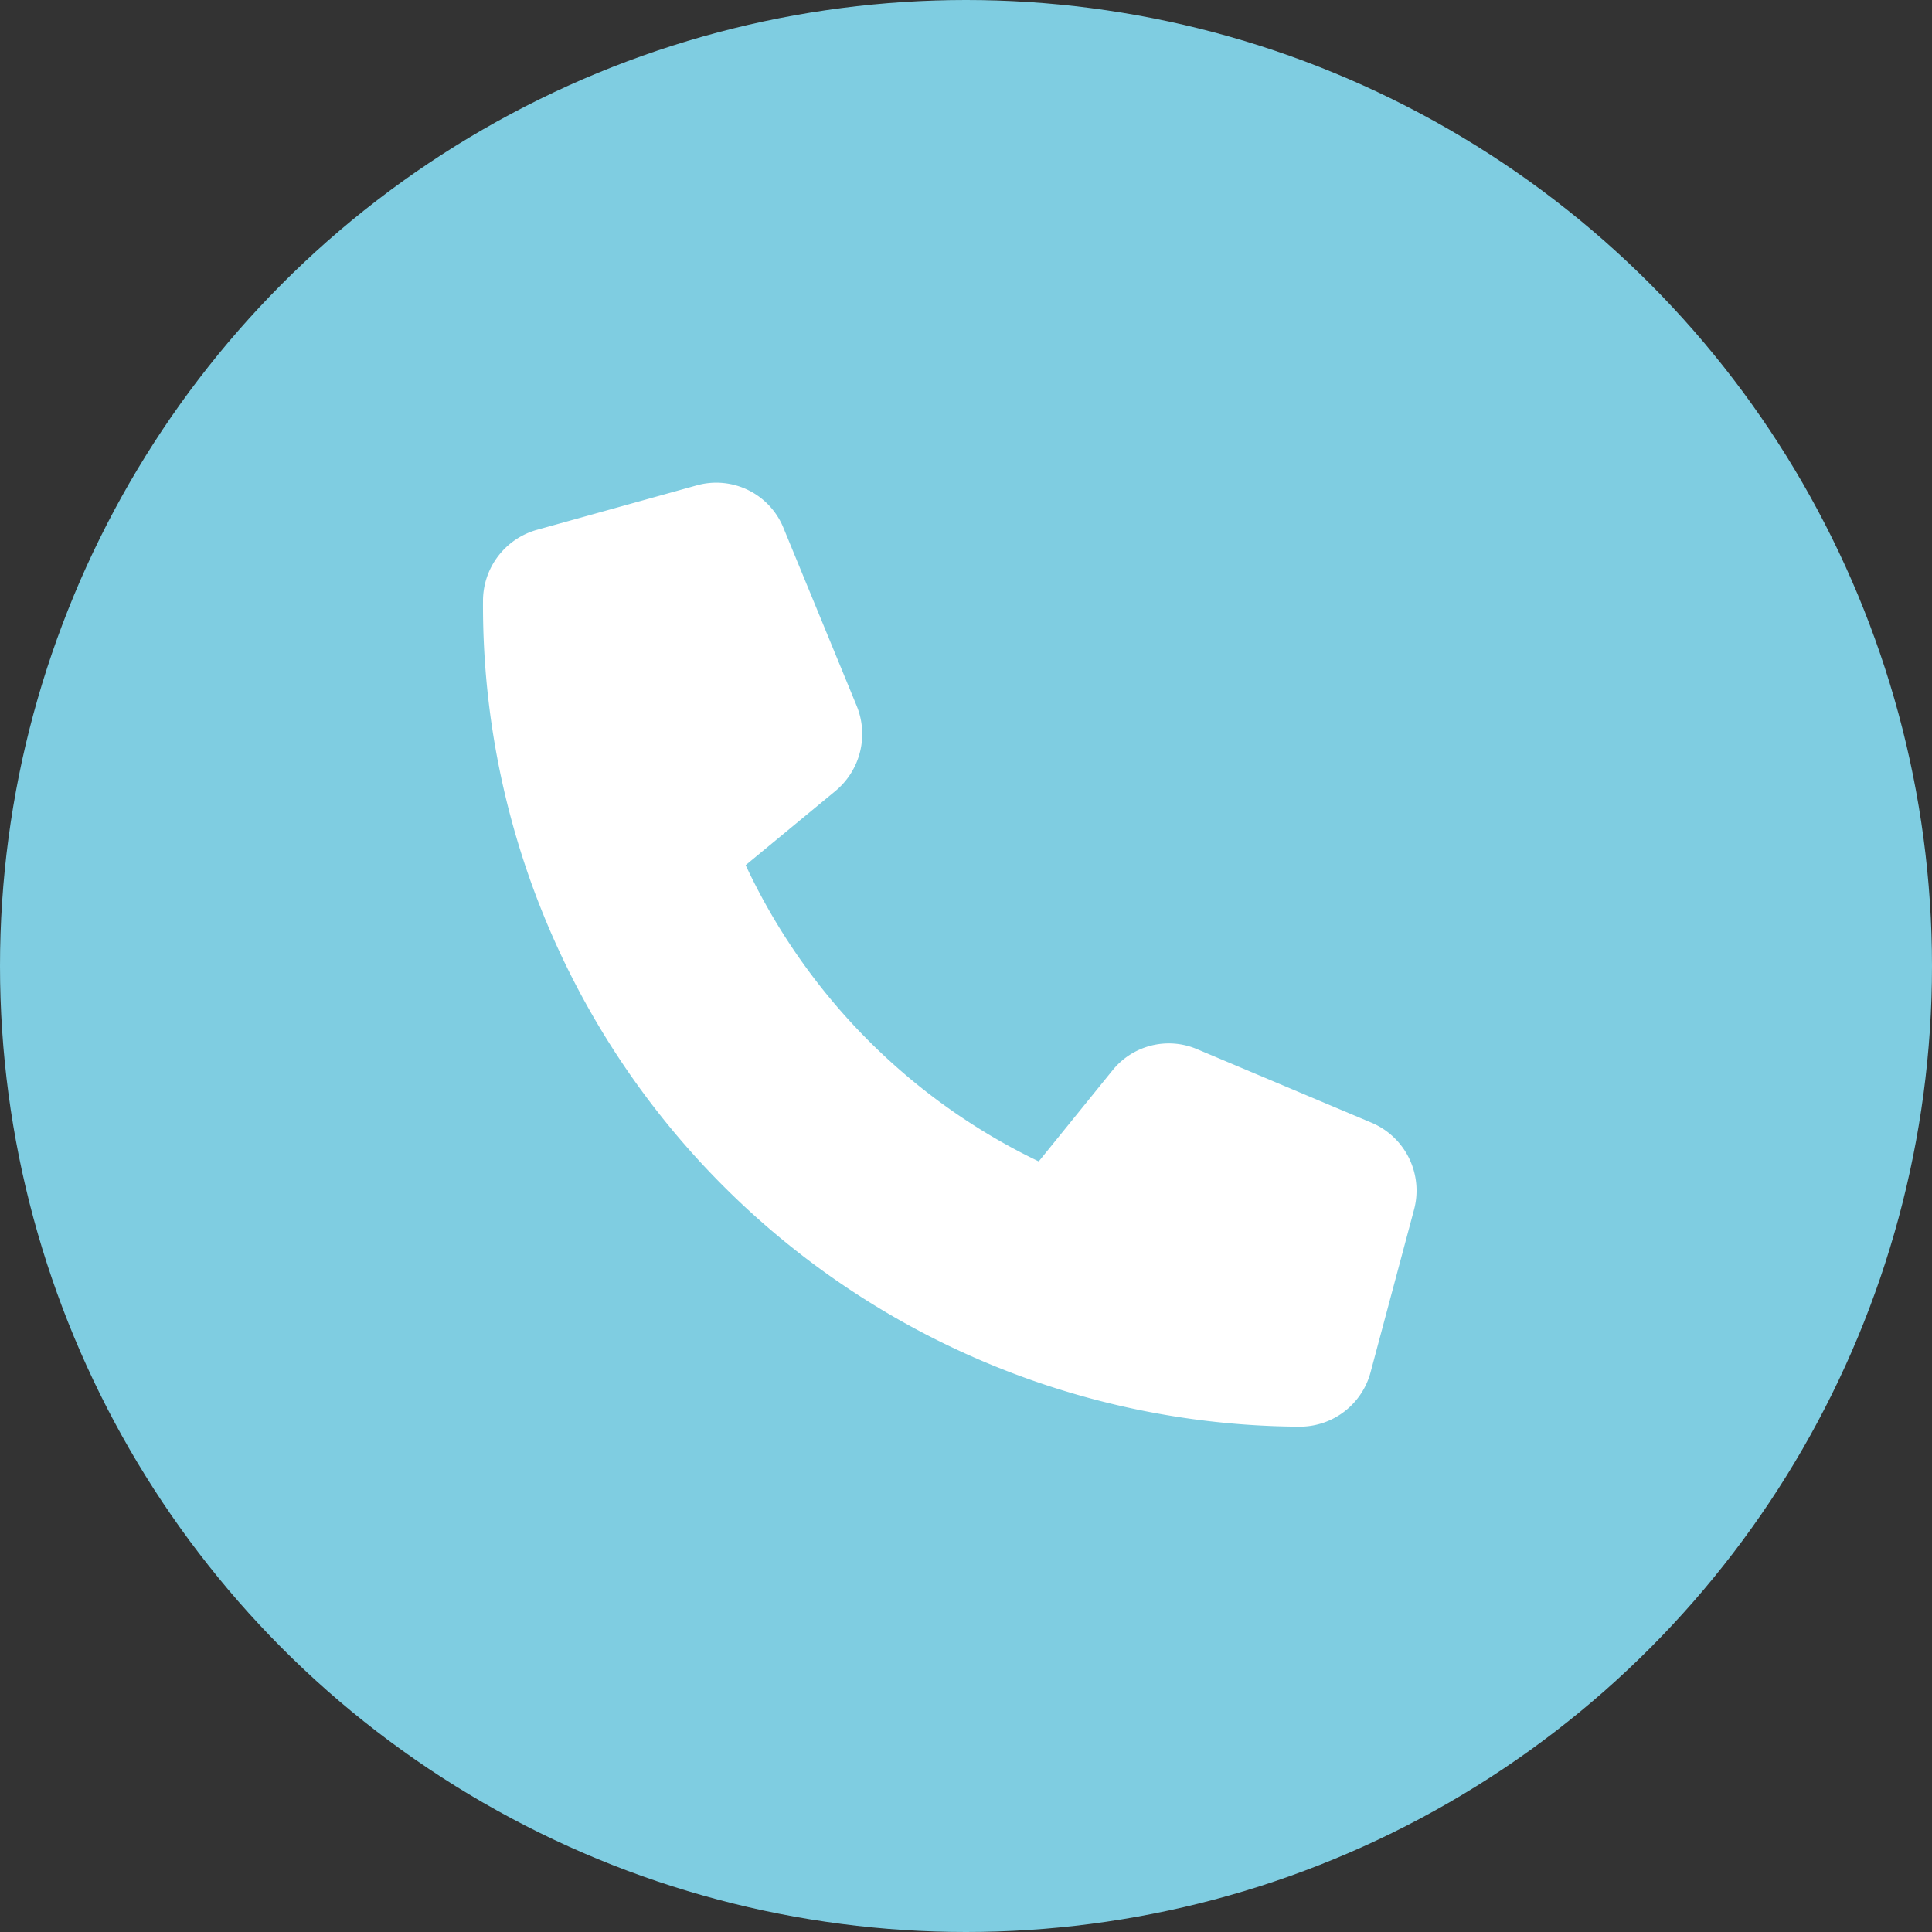 <svg xmlns="http://www.w3.org/2000/svg" width="20" height="20" viewBox="0 0 20 20"><rect x="0" y="0" width="20" height="20" fill="#333333" stroke="none"/><g transform="translate(-693 -397)"><circle cx="10" cy="10" r="10" transform="translate(693 397)" fill="#7fcde1"/><g transform="translate(-138 56)"><rect width="10" height="10" transform="translate(836 346)" fill="none"/><path d="M3.113.448A.751.751,0,0,0,2.218,0L.557.462A.764.764,0,0,0,0,1.2,8.5,8.5,0,0,0,8.458,9.746a.759.759,0,0,0,.73-.563L9.638,7.5A.763.763,0,0,0,9.2,6.6L7.39,5.837a.748.748,0,0,0-.874.221L5.753,7A6.414,6.414,0,0,1,2.719,3.933l.931-.769a.767.767,0,0,0,.217-.883Z" transform="translate(836 346.023)" fill="#fff"/></g></g></svg>